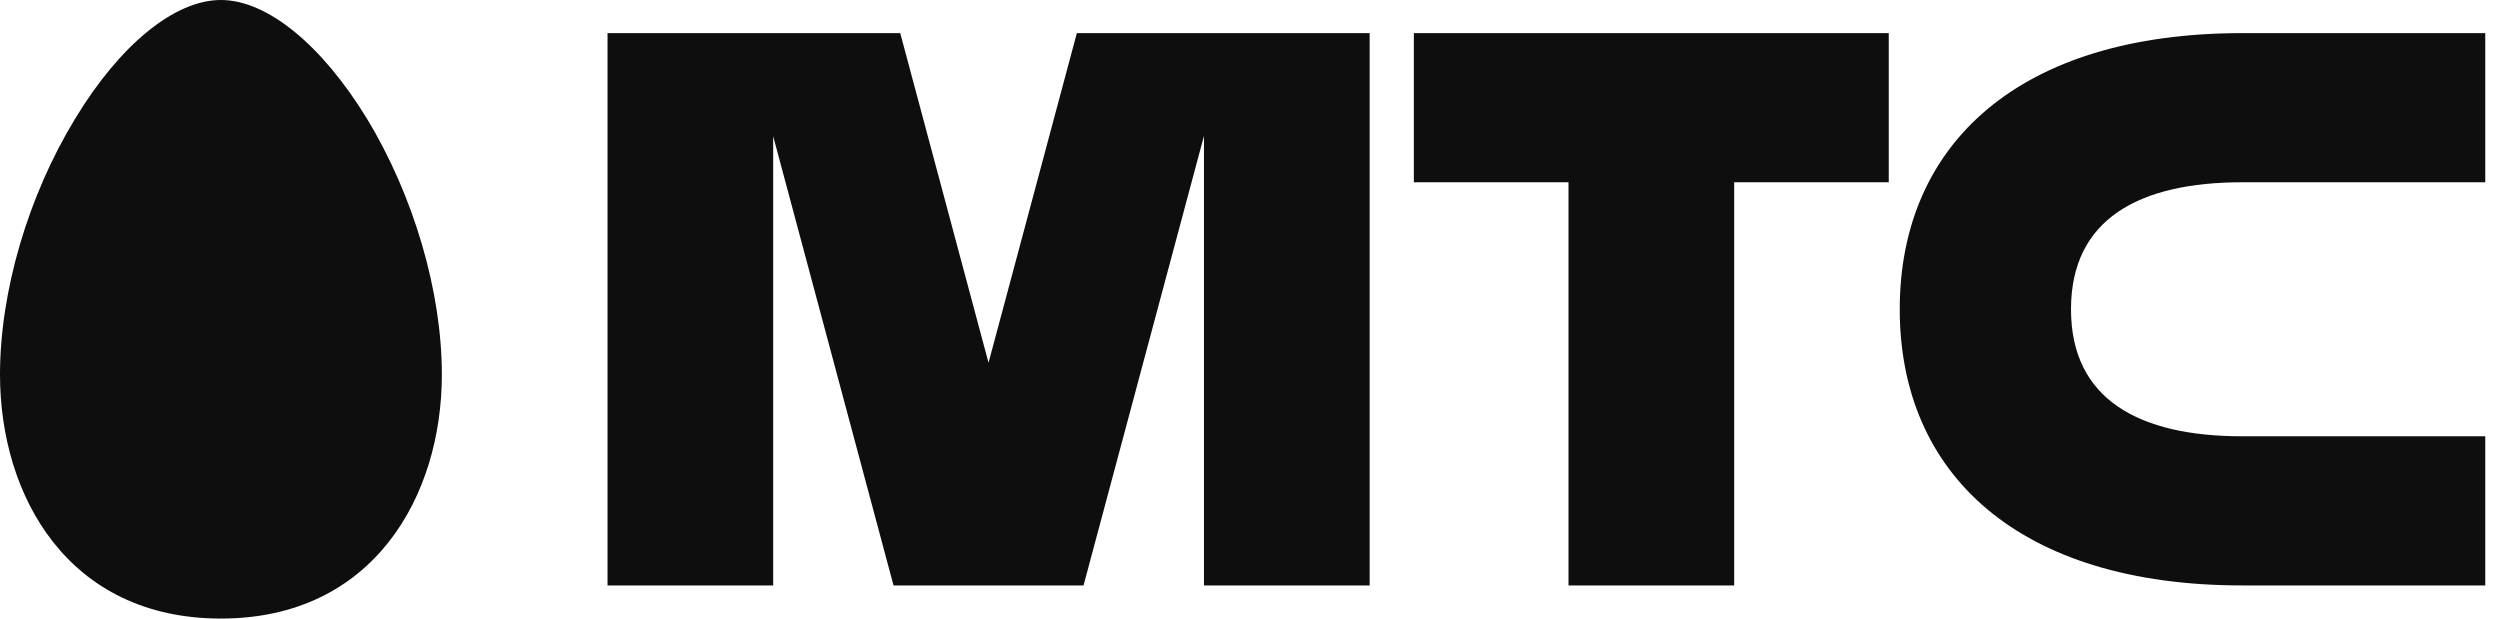 <?xml version="1.0" encoding="UTF-8"?> <svg xmlns="http://www.w3.org/2000/svg" width="97" height="24" viewBox="0 0 97 24" fill="none"> <path fill-rule="evenodd" clip-rule="evenodd" d="M8.571 0C6.782 0 4.661 1.72 2.911 4.612C1.088 7.606 0 11.314 0 14.534C0 19.247 2.645 24 8.572 24C14.492 24 17.144 19.247 17.144 14.534C17.144 11.314 16.056 7.606 14.242 4.612C12.476 1.72 10.355 0 8.571 0ZM54.857 7.072H60.858V22.715H67.286V7.072H73.284V1.285H54.857V7.071V7.072ZM86.999 7.072H96.428V1.285H86.999C78.337 1.285 73.71 5.592 73.71 11.999C73.71 18.406 78.337 22.715 86.999 22.715H96.428V16.928H86.999C82.99 16.928 80.355 15.495 80.355 12C80.355 8.504 82.99 7.072 86.999 7.072ZM41.782 1.285L38.355 14.075L34.929 1.285H23.572V22.715H29.999V5.284L34.669 22.715H42.041L46.714 5.274V22.715H53.143V1.285H41.782Z" fill="#0E0E0E"></path> </svg> 